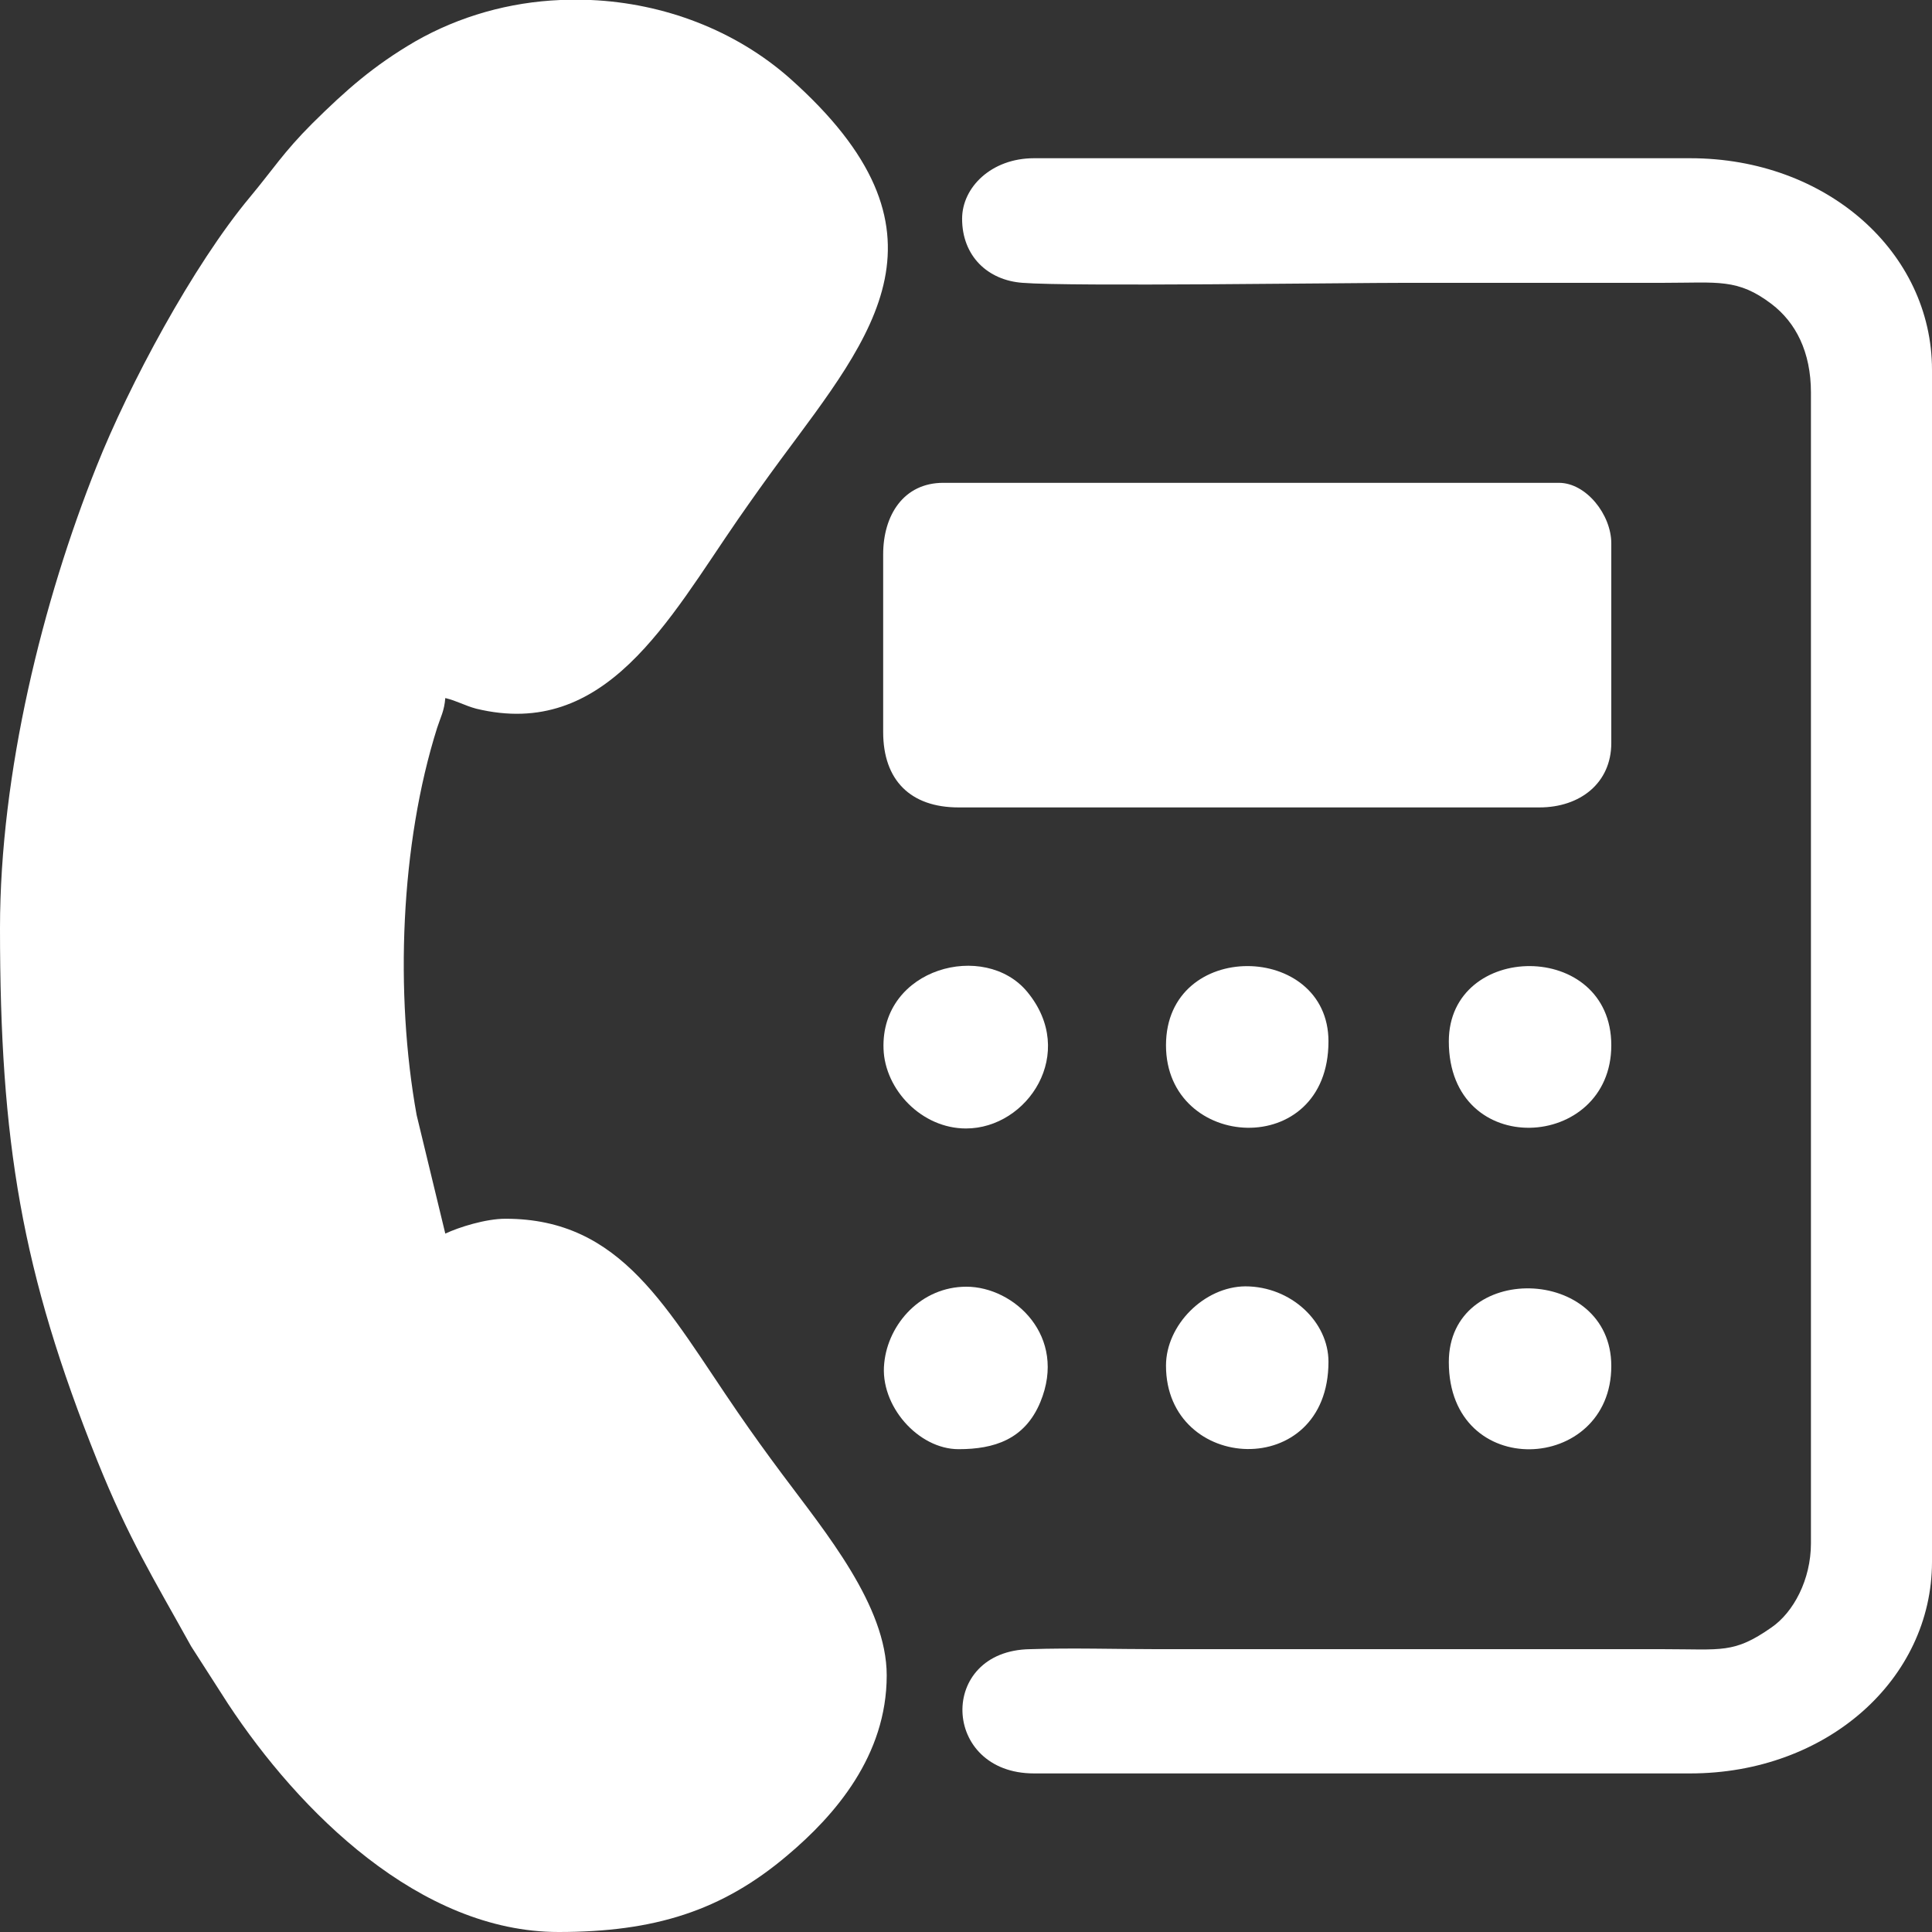 <?xml version="1.0" encoding="utf-8"?>
<!-- Generator: Adobe Illustrator 16.0.0, SVG Export Plug-In . SVG Version: 6.00 Build 0)  -->
<!DOCTYPE svg PUBLIC "-//W3C//DTD SVG 1.1//EN" "http://www.w3.org/Graphics/SVG/1.1/DTD/svg11.dtd">
<svg version="1.1" id="Layer_1" xmlns="http://www.w3.org/2000/svg" xmlns:xlink="http://www.w3.org/1999/xlink" x="0px" y="0px"
	 width="5.458px" height="5.458px" viewBox="0 0 5.458 5.458" enable-background="new 0 0 5.458 5.458" xml:space="preserve">
<rect x="0" y="0" width="5.458" height="5.458" fill="#333333" stroke="none"/>
<g>
	<path fill-rule="evenodd" clip-rule="evenodd" fill="#FFFFFF" d="M0,2.622c0,0.605,0.061,0.971,0.275,1.505
		c0.089,0.221,0.158,0.331,0.265,0.524l0.104,0.162c0.201,0.305,0.542,0.645,0.934,0.645c0.27,0,0.461-0.059,0.647-0.217
		c0.134-0.113,0.28-0.281,0.28-0.508c0-0.197-0.173-0.404-0.295-0.568C2.166,4.106,2.127,4.052,2.085,3.991
		C1.884,3.699,1.758,3.443,1.428,3.443c-0.056,0-0.132,0.024-0.17,0.042L1.177,3.15C1.115,2.807,1.131,2.385,1.235,2.056
		c0.01-0.031,0.02-0.047,0.023-0.084c0.033,0.008,0.054,0.021,0.087,0.03c0.366,0.089,0.543-0.25,0.74-0.535
		c0.041-0.059,0.078-0.111,0.12-0.168c0.263-0.356,0.513-0.645,0.026-1.078C2.077,0.085,1.875,0.009,1.669,0H1.583
		C1.44,0.006,1.299,0.045,1.173,0.117C1.055,0.186,0.978,0.254,0.882,0.349C0.801,0.43,0.771,0.479,0.706,0.557
		C0.545,0.75,0.364,1.088,0.273,1.317C0.121,1.697,0,2.183,0,2.622"/>
	<path fill-rule="evenodd" clip-rule="evenodd" fill="#FFFFFF" d="M2.718,0.618c0,0.105,0.072,0.174,0.171,0.181
		c0.134,0.011,0.912,0,1.086,0c0.242,0,0.484,0,0.726,0c0.153,0,0.208-0.013,0.304,0.06c0.068,0.052,0.111,0.135,0.111,0.25V4.36
		c0,0.102-0.049,0.195-0.112,0.238C4.898,4.672,4.865,4.659,4.701,4.659H3.273c-0.12,0-0.244-0.004-0.363,0
		C2.648,4.663,2.659,5.01,2.921,5.01h1.854c0.386,0,0.683-0.266,0.683-0.598V1.045c0-0.332-0.297-0.598-0.683-0.598H2.921
		C2.801,0.447,2.718,0.529,2.718,0.618"/>
	<path fill-rule="evenodd" clip-rule="evenodd" fill="#FFFFFF" d="M2.495,1.566v0.502c0,0.136,0.077,0.213,0.213,0.213h1.641
		c0.115,0,0.203-0.069,0.203-0.182V1.535c0-0.081-0.071-0.171-0.148-0.171H2.665C2.553,1.364,2.495,1.455,2.495,1.566"/>
	<path fill-rule="evenodd" clip-rule="evenodd" fill="#FFFFFF" d="M3.294,2.953c0,0.299,0.459,0.326,0.459-0.011
		C3.753,2.661,3.294,2.652,3.294,2.953"/>
	<path fill-rule="evenodd" clip-rule="evenodd" fill="#FFFFFF" d="M4.093,2.942c0,0.337,0.459,0.31,0.459,0.011
		S4.093,2.659,4.093,2.942"/>
	<path fill-rule="evenodd" clip-rule="evenodd" fill="#FFFFFF" d="M2.729,3.188c0.174,0,0.316-0.213,0.173-0.386
		c-0.12-0.145-0.414-0.068-0.406,0.161C2.5,3.079,2.604,3.188,2.729,3.188"/>
	<path fill-rule="evenodd" clip-rule="evenodd" fill="#FFFFFF" d="M2.708,4.094c0.1,0,0.187-0.027,0.231-0.133
		c0.077-0.186-0.074-0.326-0.209-0.326c-0.127,0-0.221,0.104-0.232,0.216C2.485,3.971,2.594,4.094,2.708,4.094"/>
	<path fill-rule="evenodd" clip-rule="evenodd" fill="#FFFFFF" d="M4.093,3.848c0,0.338,0.459,0.315,0.459,0.011
		C4.552,3.574,4.093,3.563,4.093,3.848"/>
	<path fill-rule="evenodd" clip-rule="evenodd" fill="#FFFFFF" d="M3.294,3.858c0,0.304,0.459,0.328,0.459-0.011
		c0-0.113-0.106-0.213-0.235-0.213C3.402,3.635,3.294,3.743,3.294,3.858"/>
</g>
</svg>
